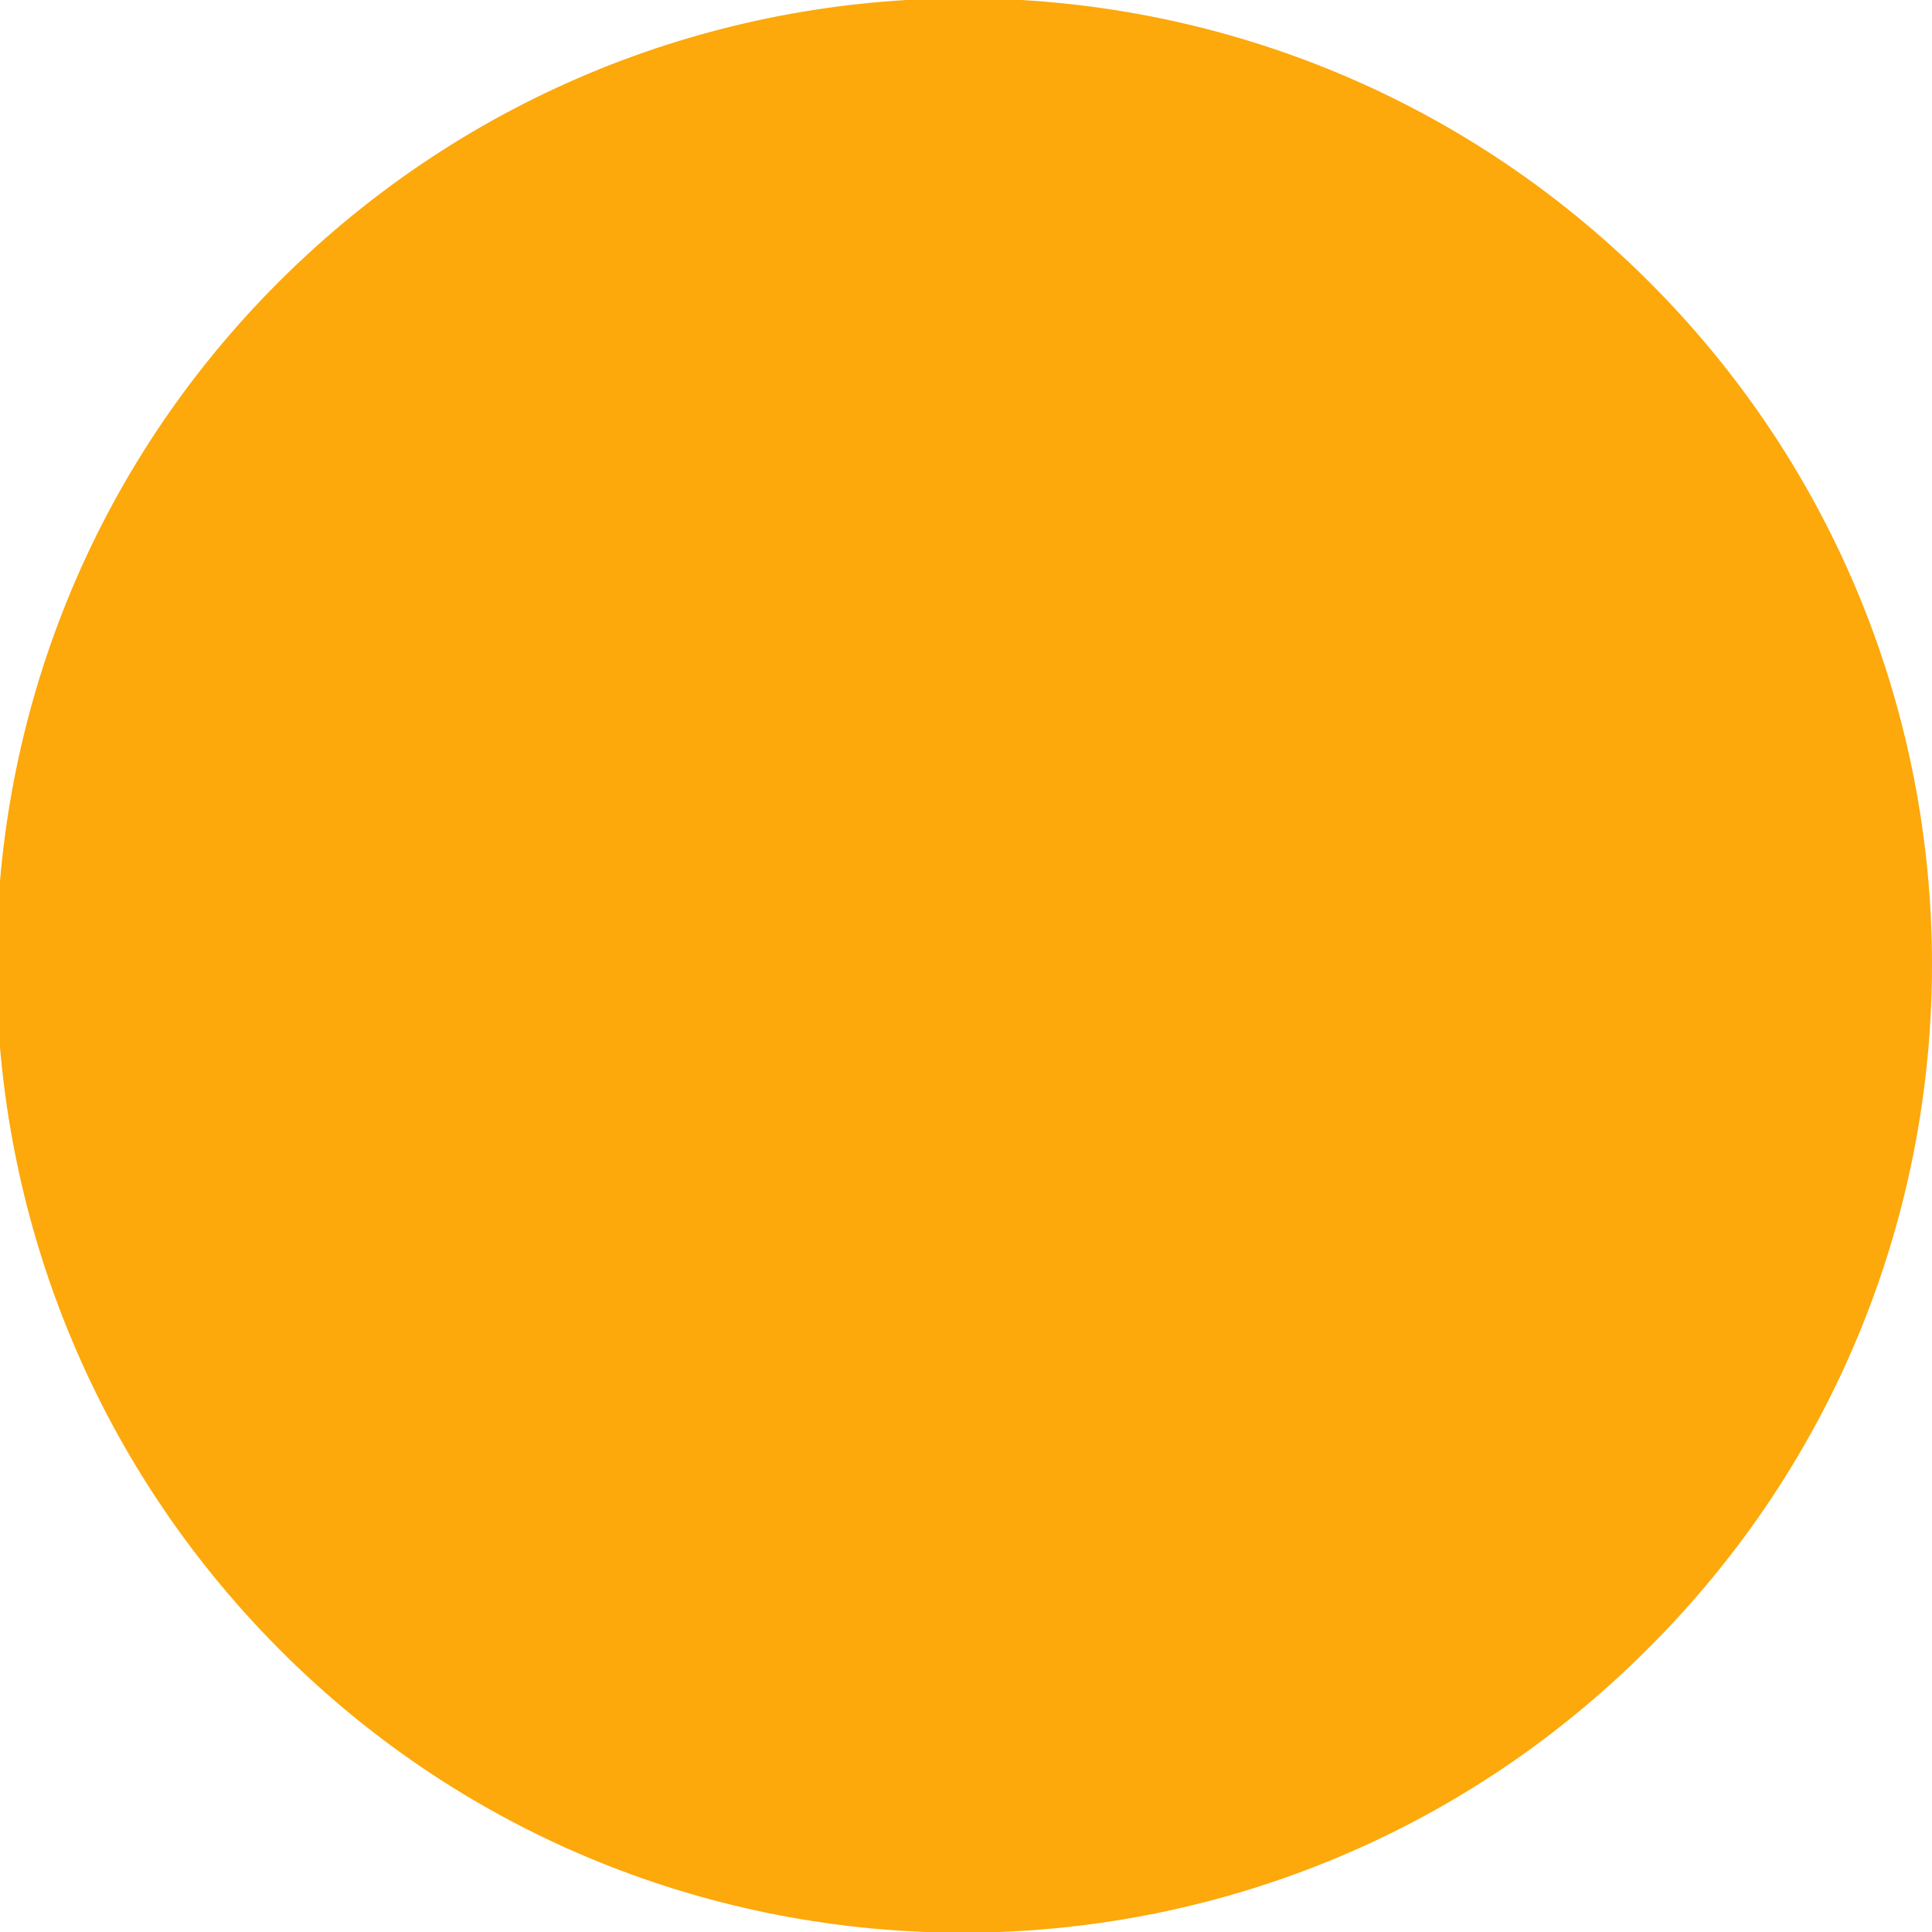 <?xml version="1.0" encoding="utf-8"?>
<!-- Generator: Adobe Illustrator 27.9.0, SVG Export Plug-In . SVG Version: 6.00 Build 0)  -->
<svg version="1.1" id="Livello_1" xmlns="http://www.w3.org/2000/svg" xmlns:xlink="http://www.w3.org/1999/xlink" x="0px" y="0px"
	 width="143px" height="143px" viewBox="0 0 143 143" style="enable-background:new 0 0 143 143;" xml:space="preserve">
<path style="fill:#FDA80B;" d="M122,122C150,94.1,150,48.7,122,20.8s-73.3-27.9-101.3,0s-27.9,73.3,0,101.3S94.1,150,122,122z"/>
</svg>
